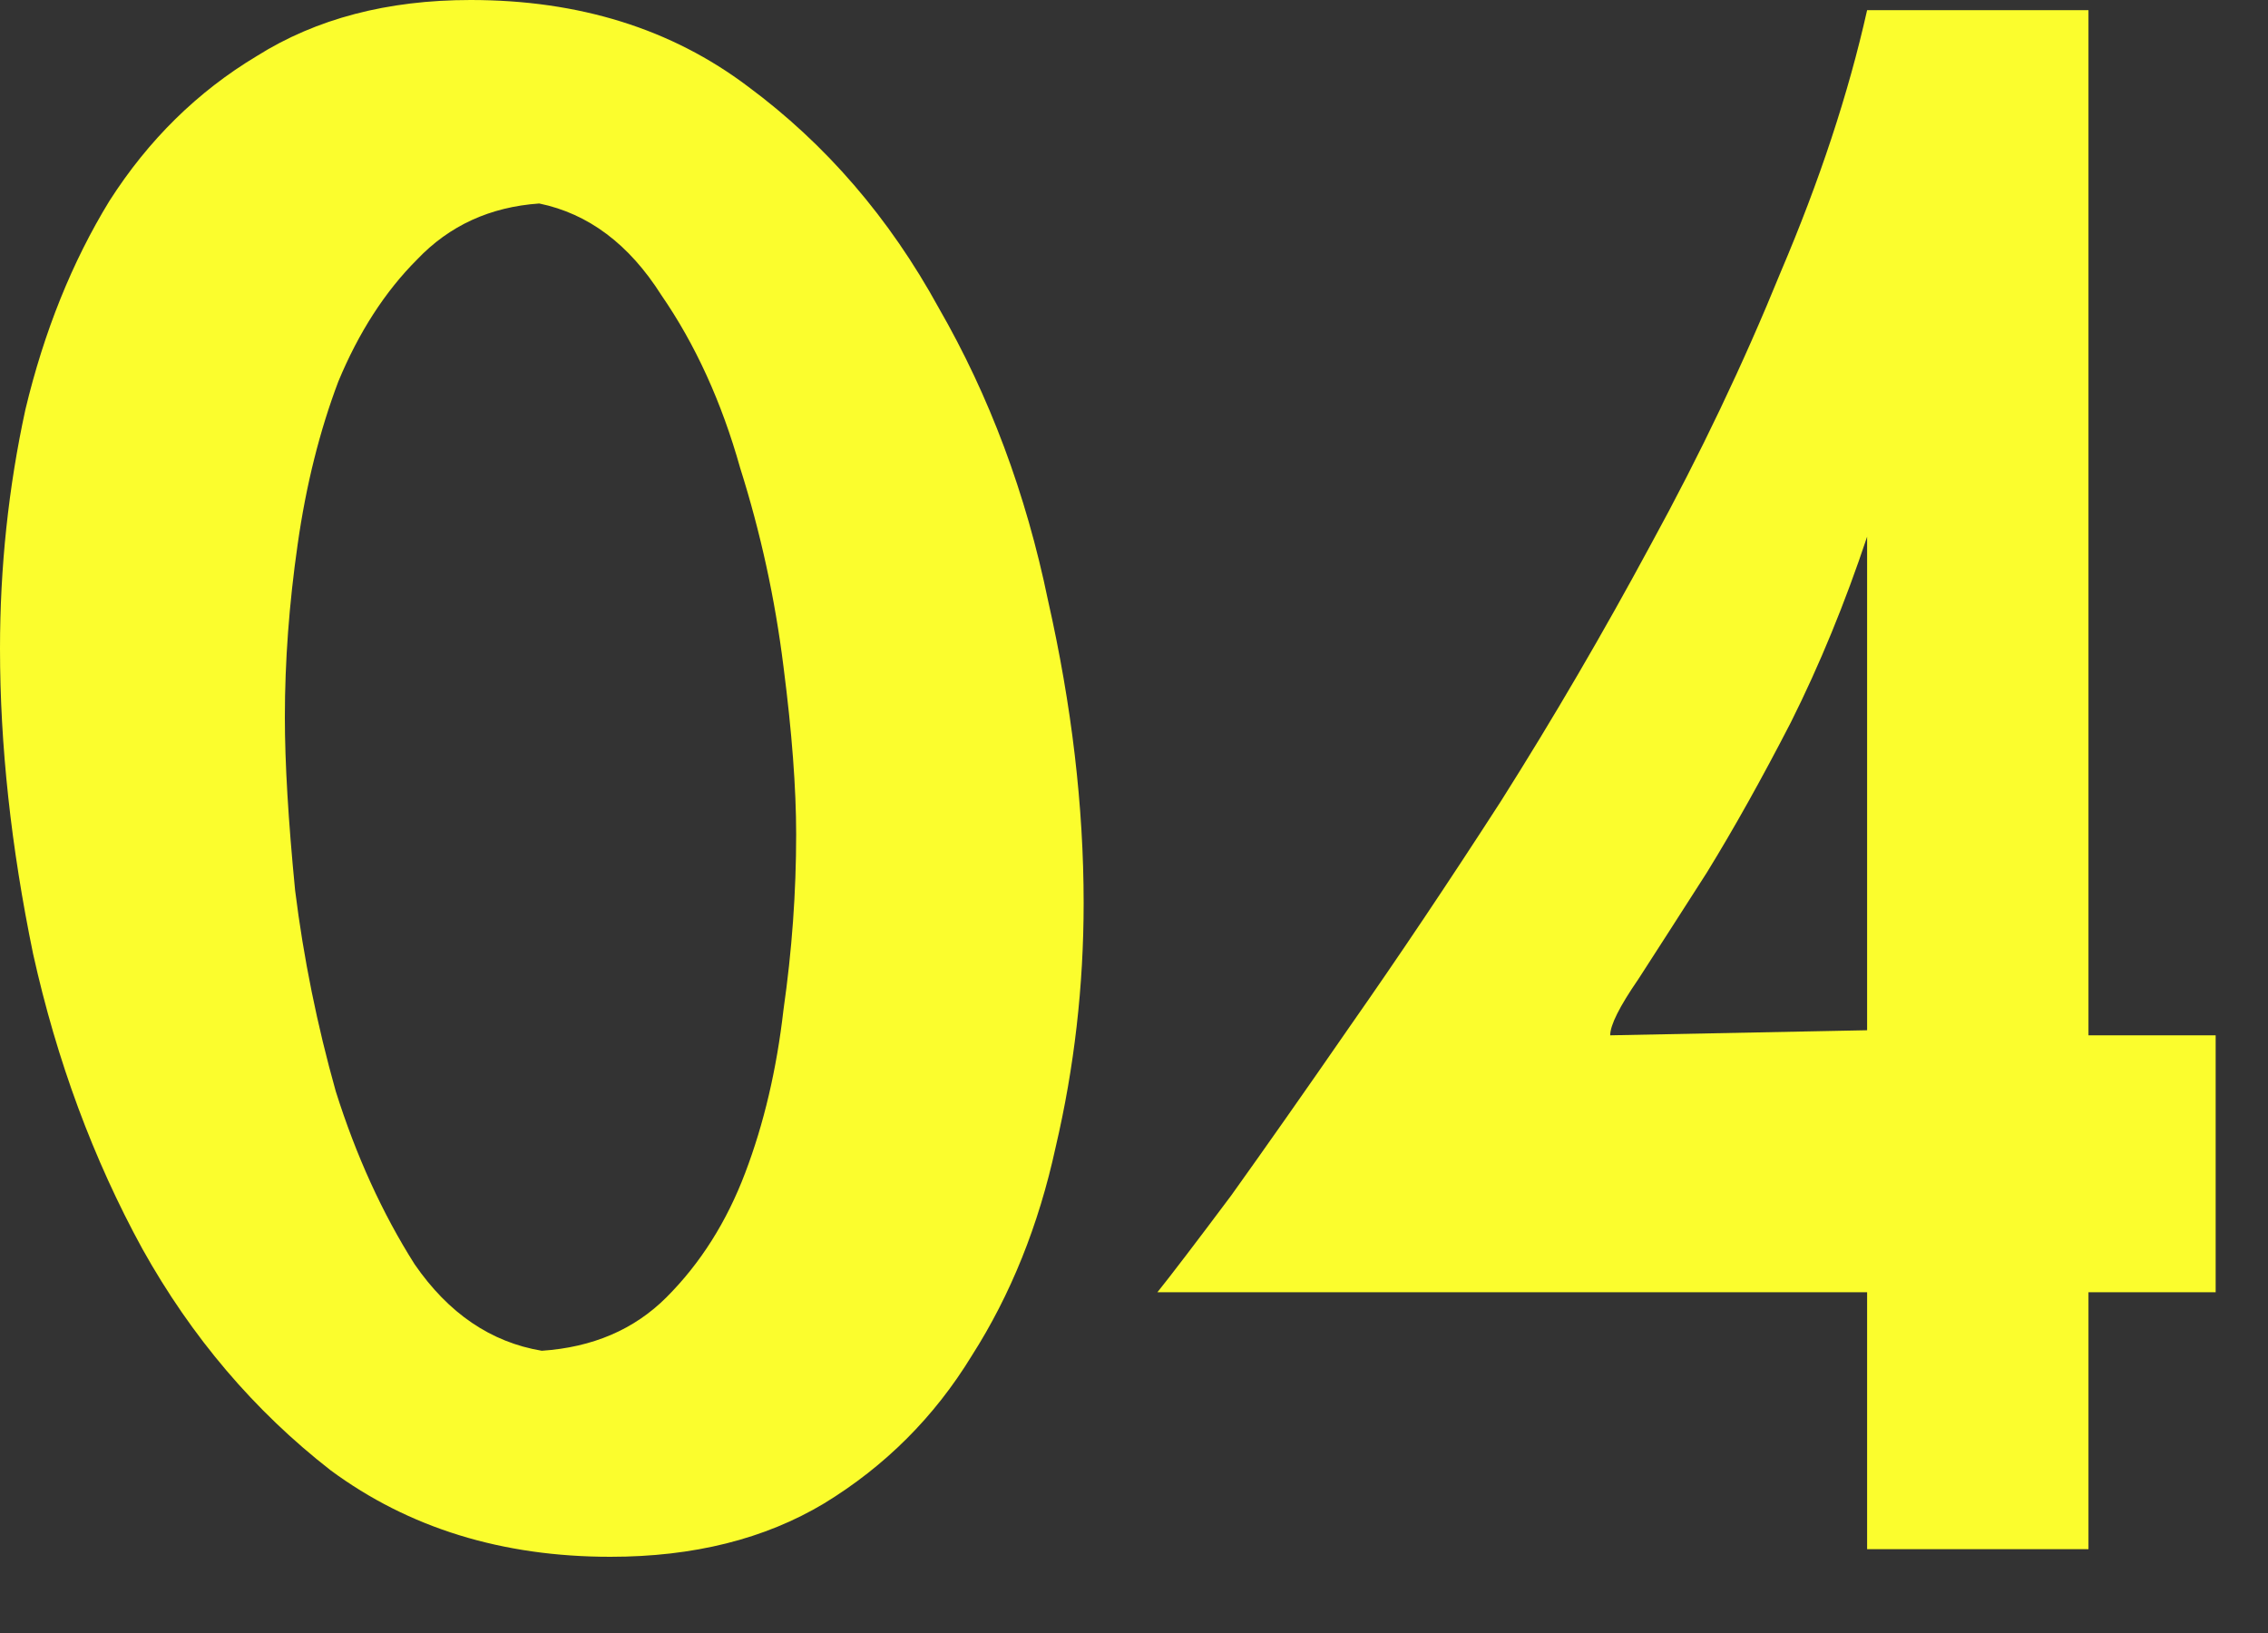 <?xml version="1.0" encoding="UTF-8"?> <svg xmlns="http://www.w3.org/2000/svg" width="25" height="18" viewBox="0 0 25 18" fill="none"><rect x="0" y="0" width="25" height="18" fill="#333333" stroke="none"/><path d="M6.729 17.16C5.533 17.16 4.505 16.842 3.645 16.207C2.804 15.552 2.112 14.739 1.57 13.767C1.028 12.777 0.626 11.692 0.365 10.515C0.122 9.337 0 8.215 0 7.15C0 6.253 0.093 5.374 0.28 4.514C0.486 3.654 0.794 2.888 1.206 2.215C1.636 1.542 2.178 1.009 2.832 0.617C3.486 0.206 4.271 0 5.187 0C6.384 0 7.402 0.318 8.244 0.953C9.103 1.589 9.804 2.402 10.347 3.393C10.907 4.365 11.309 5.44 11.552 6.617C11.814 7.776 11.945 8.888 11.945 9.954C11.945 10.87 11.842 11.767 11.636 12.646C11.449 13.506 11.141 14.272 10.711 14.945C10.3 15.618 9.758 16.16 9.085 16.571C8.43 16.964 7.645 17.16 6.729 17.16ZM8.776 9.197C8.776 8.692 8.73 8.075 8.636 7.346C8.543 6.599 8.384 5.87 8.159 5.159C7.954 4.43 7.664 3.795 7.29 3.253C6.935 2.692 6.486 2.355 5.944 2.243C5.402 2.281 4.954 2.486 4.598 2.86C4.243 3.215 3.954 3.664 3.729 4.206C3.524 4.748 3.374 5.346 3.281 6C3.187 6.655 3.14 7.29 3.14 7.907C3.14 8.412 3.178 9.047 3.253 9.814C3.346 10.561 3.496 11.3 3.701 12.029C3.925 12.739 4.215 13.375 4.57 13.935C4.944 14.478 5.412 14.795 5.972 14.889C6.533 14.851 6.991 14.655 7.346 14.3C7.72 13.926 8.01 13.468 8.215 12.926C8.421 12.384 8.561 11.786 8.636 11.132C8.73 10.477 8.776 9.832 8.776 9.197Z" fill="#FBFD2D"></path><path d="M23.021 0.112V11.412H24.423V14.244H23.021V17.076H20.581V14.244H12.758C12.908 14.057 13.179 13.702 13.571 13.178C13.945 12.655 14.385 12.029 14.889 11.3C15.413 10.552 15.964 9.73 16.544 8.832C17.123 7.916 17.674 6.972 18.198 6C18.74 5.01 19.217 4.01 19.628 3C20.058 1.991 20.376 1.028 20.581 0.112H23.021ZM20.581 11.356V5.916C20.338 6.645 20.058 7.328 19.74 7.963C19.422 8.58 19.114 9.131 18.815 9.617C18.516 10.085 18.263 10.477 18.058 10.795C17.852 11.094 17.749 11.3 17.749 11.412L20.581 11.356Z" fill="#FBFD2D"></path></svg> 